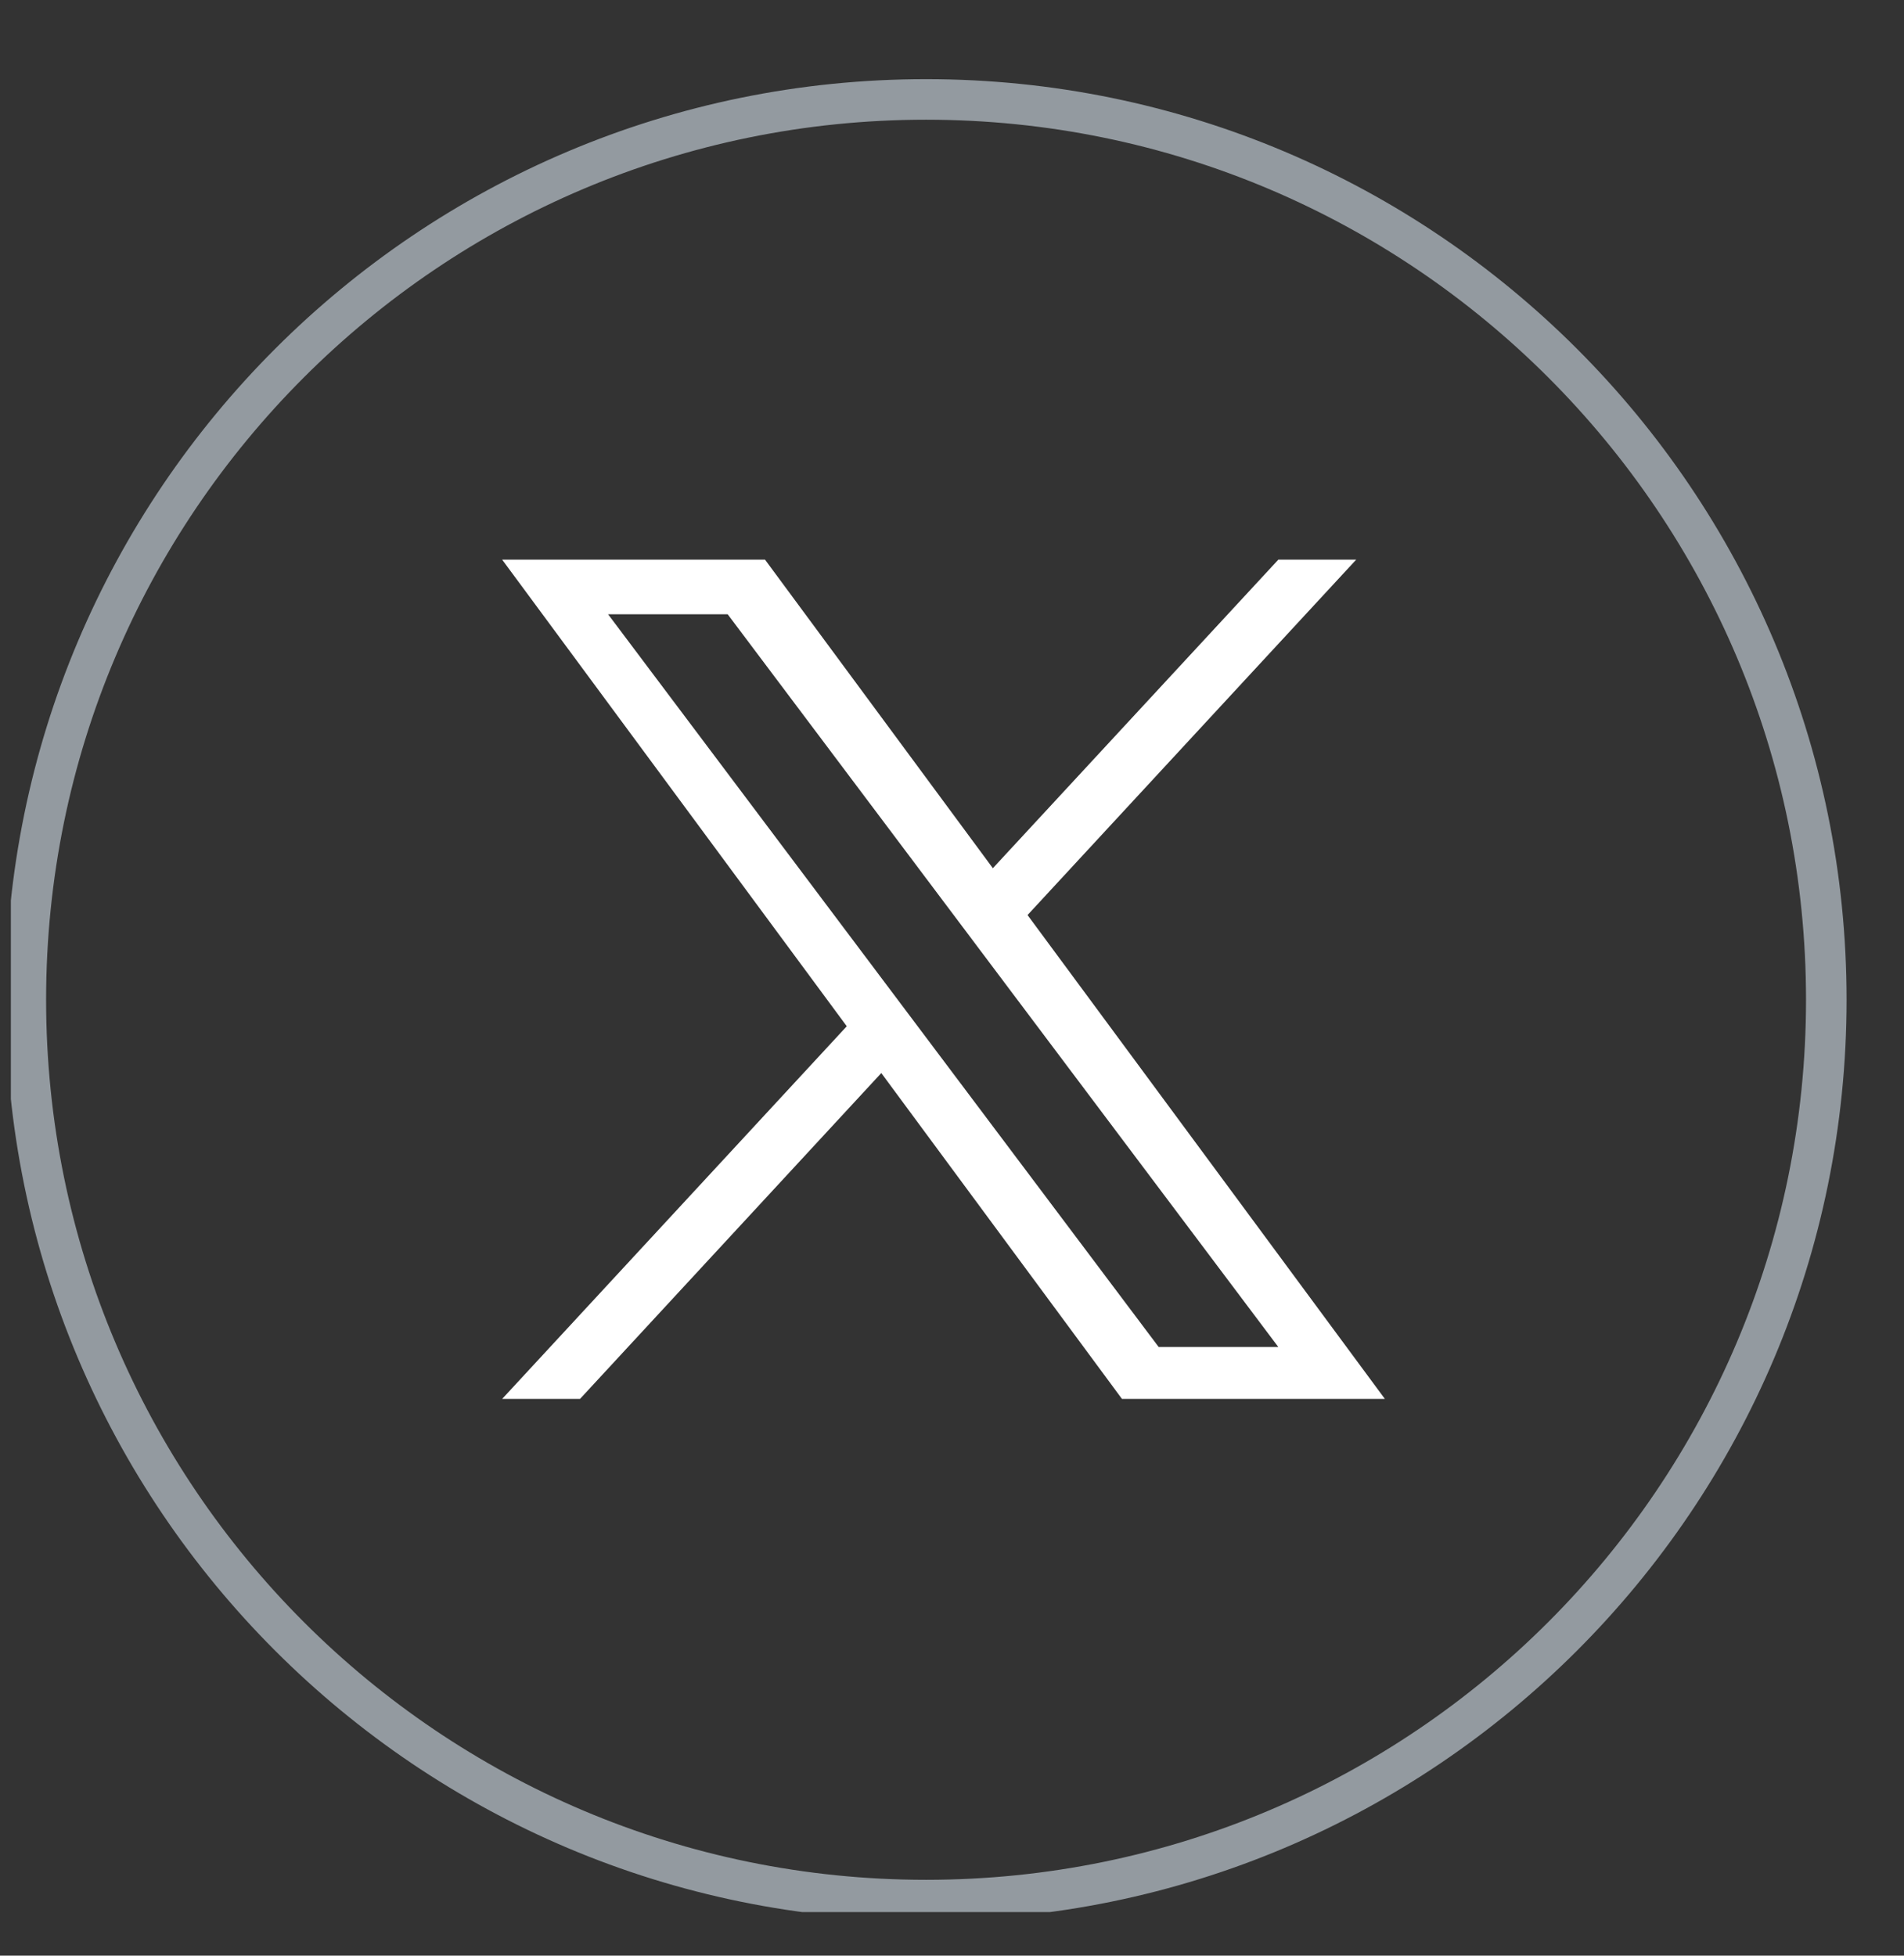 <svg width="37" height="38" viewBox="0 0 37 38" fill="none" xmlns="http://www.w3.org/2000/svg">
<rect x="0" y="0" width="37" height="38" fill="#333333" stroke="none"/>
<g clip-path="url(#clip0_413_2505)">
<g clip-path="url(#clip1_413_2505)">
<path d="M17.996 36.92C27.657 36.92 35.49 29.087 35.49 19.426C35.49 9.764 27.657 1.932 17.996 1.932C8.334 1.932 0.502 9.764 0.502 19.426C0.502 29.087 8.334 36.92 17.996 36.92Z" stroke="#939AA0" stroke-width="0.788" stroke-miterlimit="10"/>
<path d="M19.968 17.78L26.355 10.874H24.842L19.294 16.87L14.866 10.874H9.758L16.455 19.941L9.758 27.182H11.271L17.126 20.85L21.803 27.182H26.912M11.817 11.936H14.141L24.841 26.173H22.516" fill="white"/>
</g>
</g>
<defs>
<clipPath id="clip0_413_2505">
<rect width="36.249" height="36.249" fill="white" transform="translate(0.211 0.904)"/>
</clipPath>
<clipPath id="clip1_413_2505">
<rect width="36.249" height="36.249" fill="white" transform="translate(0.211 0.904)"/>
</clipPath>
</defs>
</svg>
